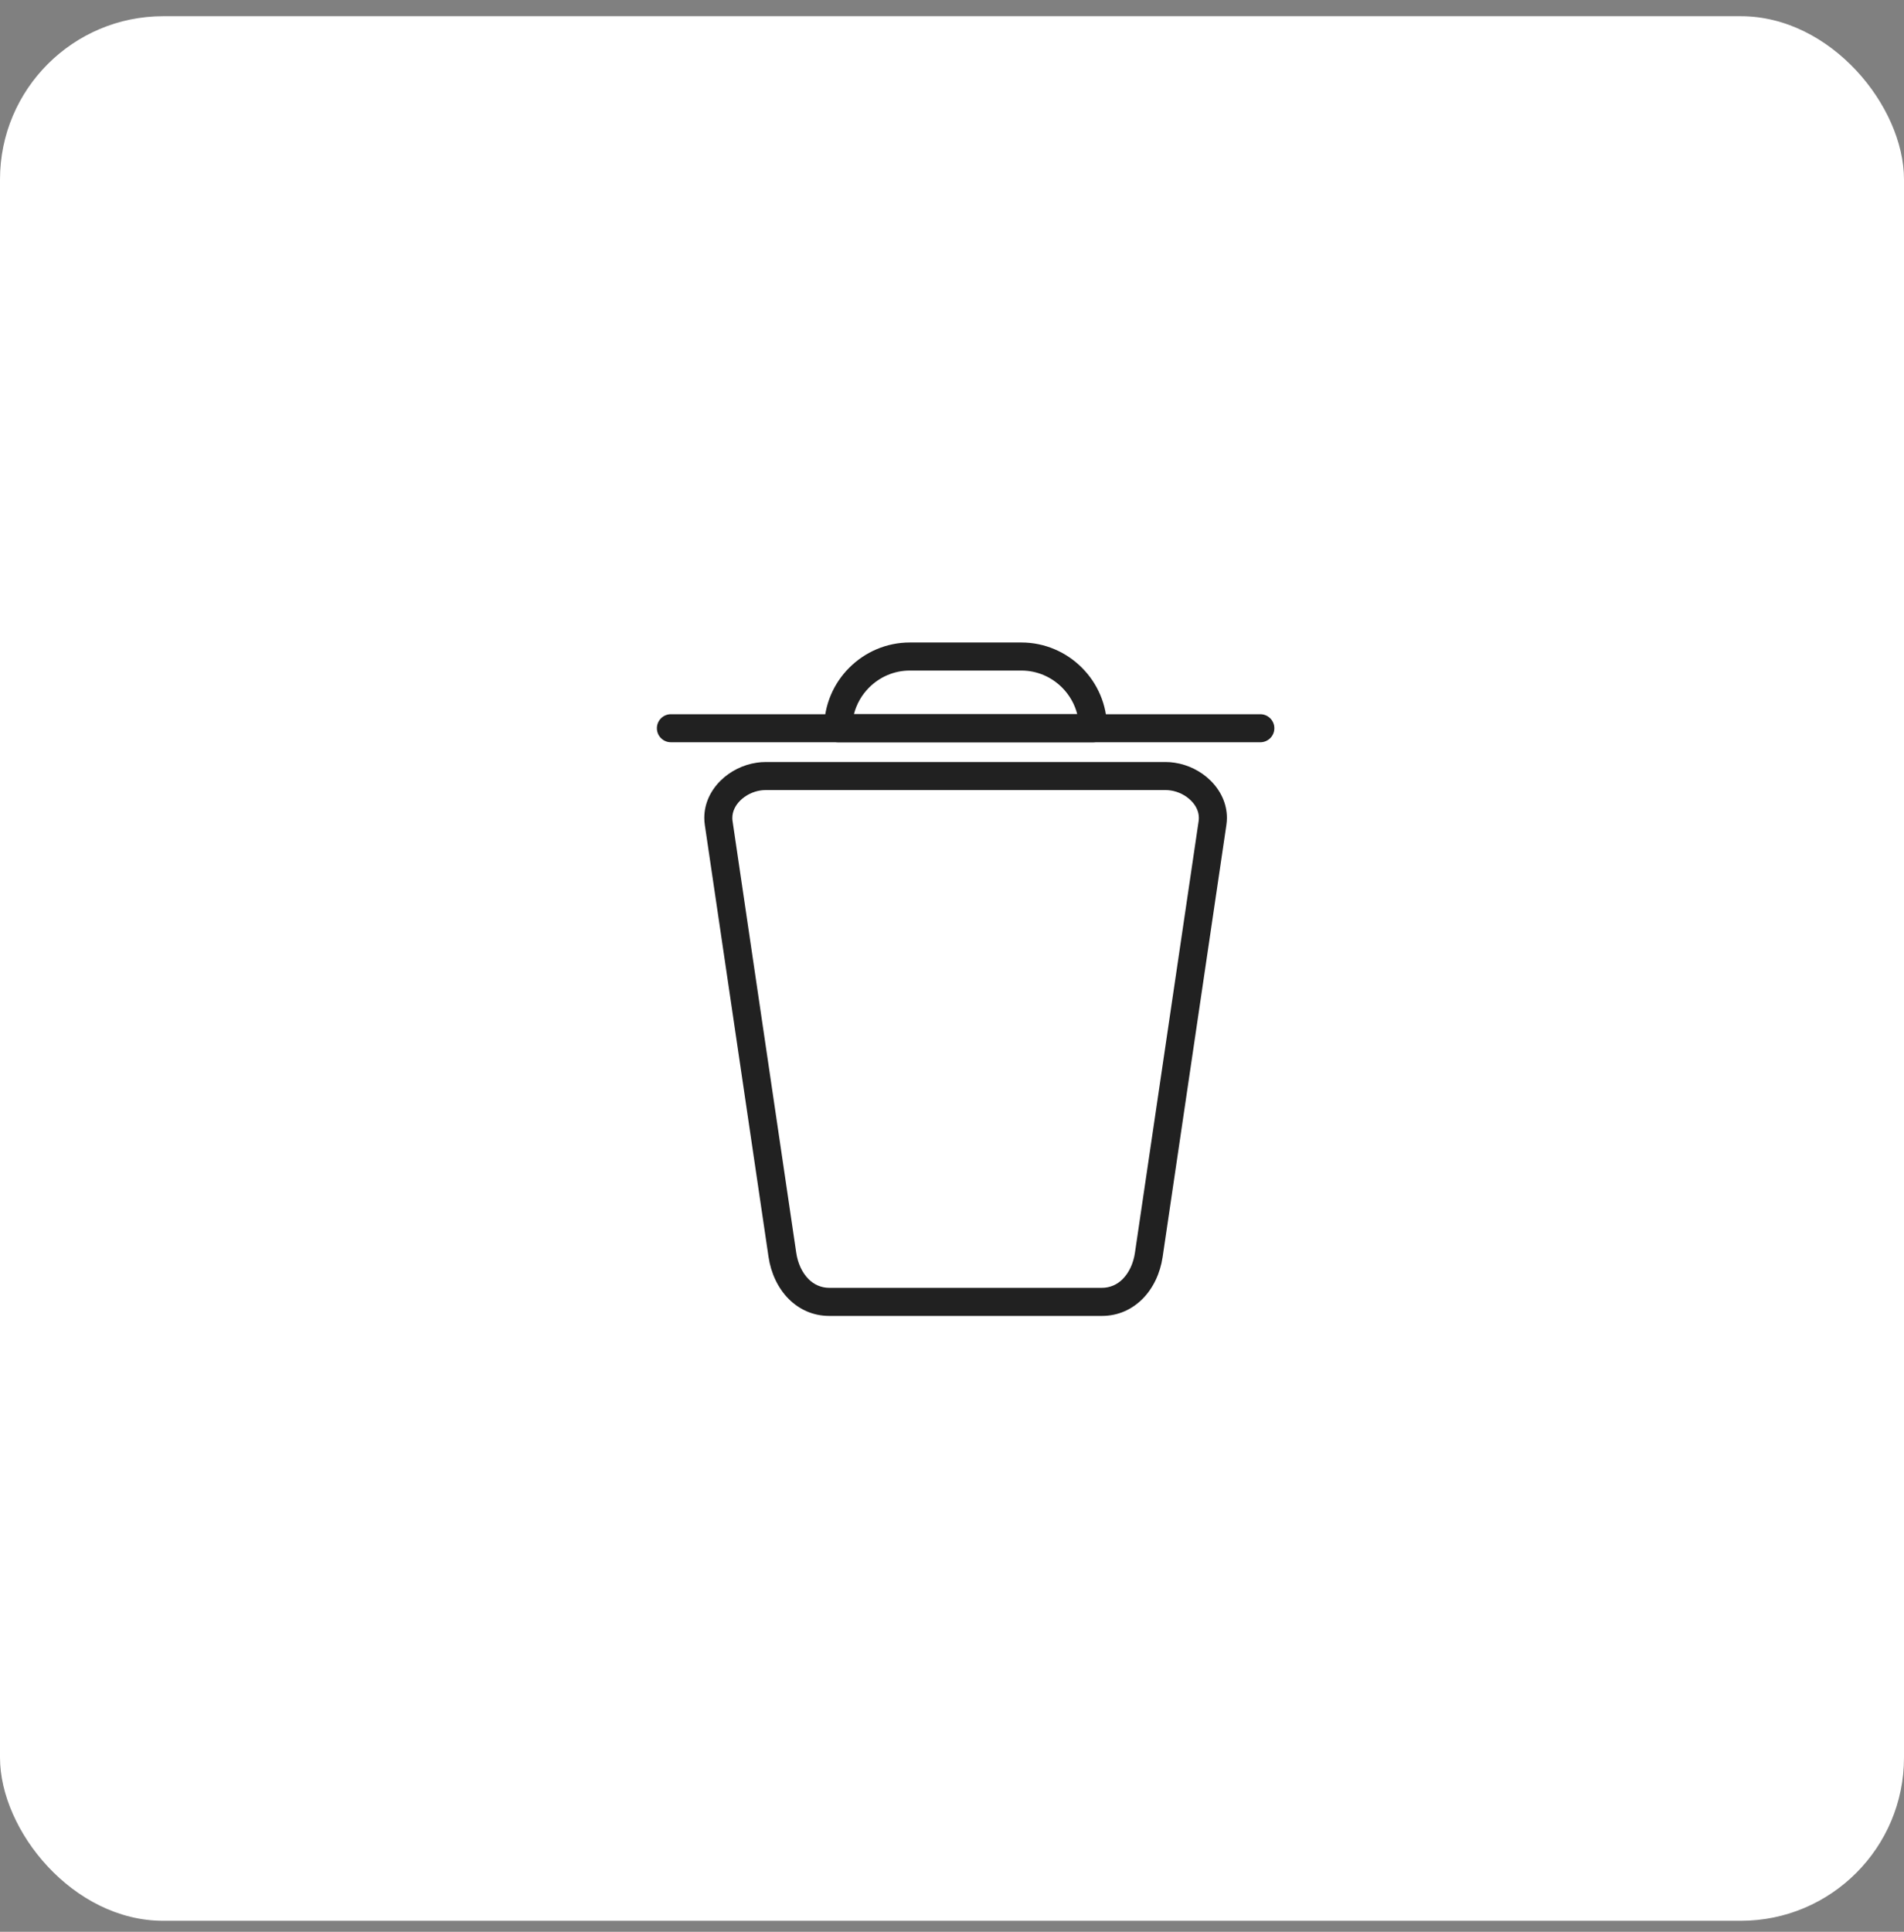 <svg width="70" height="71" viewBox="0 0 70 71" fill="none" xmlns="http://www.w3.org/2000/svg">
<rect x="0" y="0" width="70" height="71" fill="#808080" stroke="none"/>
<rect y="0.596" width="70" height="70" rx="6" fill="white"/>
<path d="M28.149 28.007H42.851C42.96 28.007 43.071 28.015 43.183 28.032C43.684 28.106 44.157 28.345 44.505 28.689C44.872 29.051 45.107 29.529 45.107 30.06C45.107 30.144 45.1 30.232 45.087 30.324L42.744 46.197C42.656 46.794 42.398 47.346 42.002 47.742C41.617 48.126 41.11 48.365 40.508 48.365H30.491C29.889 48.365 29.382 48.126 28.997 47.742C28.602 47.346 28.343 46.794 28.255 46.197L25.913 30.324C25.899 30.232 25.893 30.144 25.893 30.06C25.893 29.529 26.127 29.051 26.494 28.689C26.843 28.345 27.316 28.106 27.817 28.032C27.929 28.015 28.04 28.007 28.149 28.007H28.149ZM42.851 29.038H28.149C28.085 29.038 28.024 29.043 27.966 29.051C27.68 29.093 27.412 29.228 27.215 29.422C27.038 29.597 26.924 29.821 26.924 30.06C26.924 30.1 26.926 30.138 26.932 30.175L29.274 46.048C29.331 46.429 29.488 46.774 29.727 47.013C29.924 47.211 30.184 47.333 30.491 47.333H40.508C40.815 47.333 41.075 47.211 41.273 47.013C41.511 46.774 41.669 46.429 41.725 46.048L44.068 30.174C44.073 30.138 44.076 30.1 44.076 30.06C44.076 29.821 43.962 29.597 43.784 29.422C43.588 29.228 43.319 29.093 43.034 29.051C42.973 29.042 42.912 29.038 42.851 29.038V29.038Z" fill="#212121"/>
<path d="M24.666 26.25C24.381 26.25 24.15 26.481 24.15 26.766C24.15 27.05 24.381 27.281 24.666 27.281H46.335C46.62 27.281 46.851 27.05 46.851 26.766C46.851 26.481 46.62 26.25 46.335 26.25H24.666Z" fill="#212121"/>
<path d="M33.45 23.614H37.55C38.416 23.614 39.204 23.969 39.775 24.54C40.346 25.11 40.7 25.898 40.7 26.765C40.7 27.05 40.47 27.281 40.185 27.281H30.814C30.53 27.281 30.299 27.05 30.299 26.765C30.299 25.898 30.653 25.11 31.224 24.54C31.795 23.969 32.583 23.614 33.45 23.614V23.614ZM37.55 24.645H33.45C32.867 24.645 32.338 24.884 31.953 25.269C31.686 25.536 31.489 25.873 31.394 26.25H39.605C39.51 25.873 39.313 25.536 39.046 25.269C38.662 24.884 38.132 24.645 37.55 24.645V24.645Z" fill="#212121"/>
</svg>
